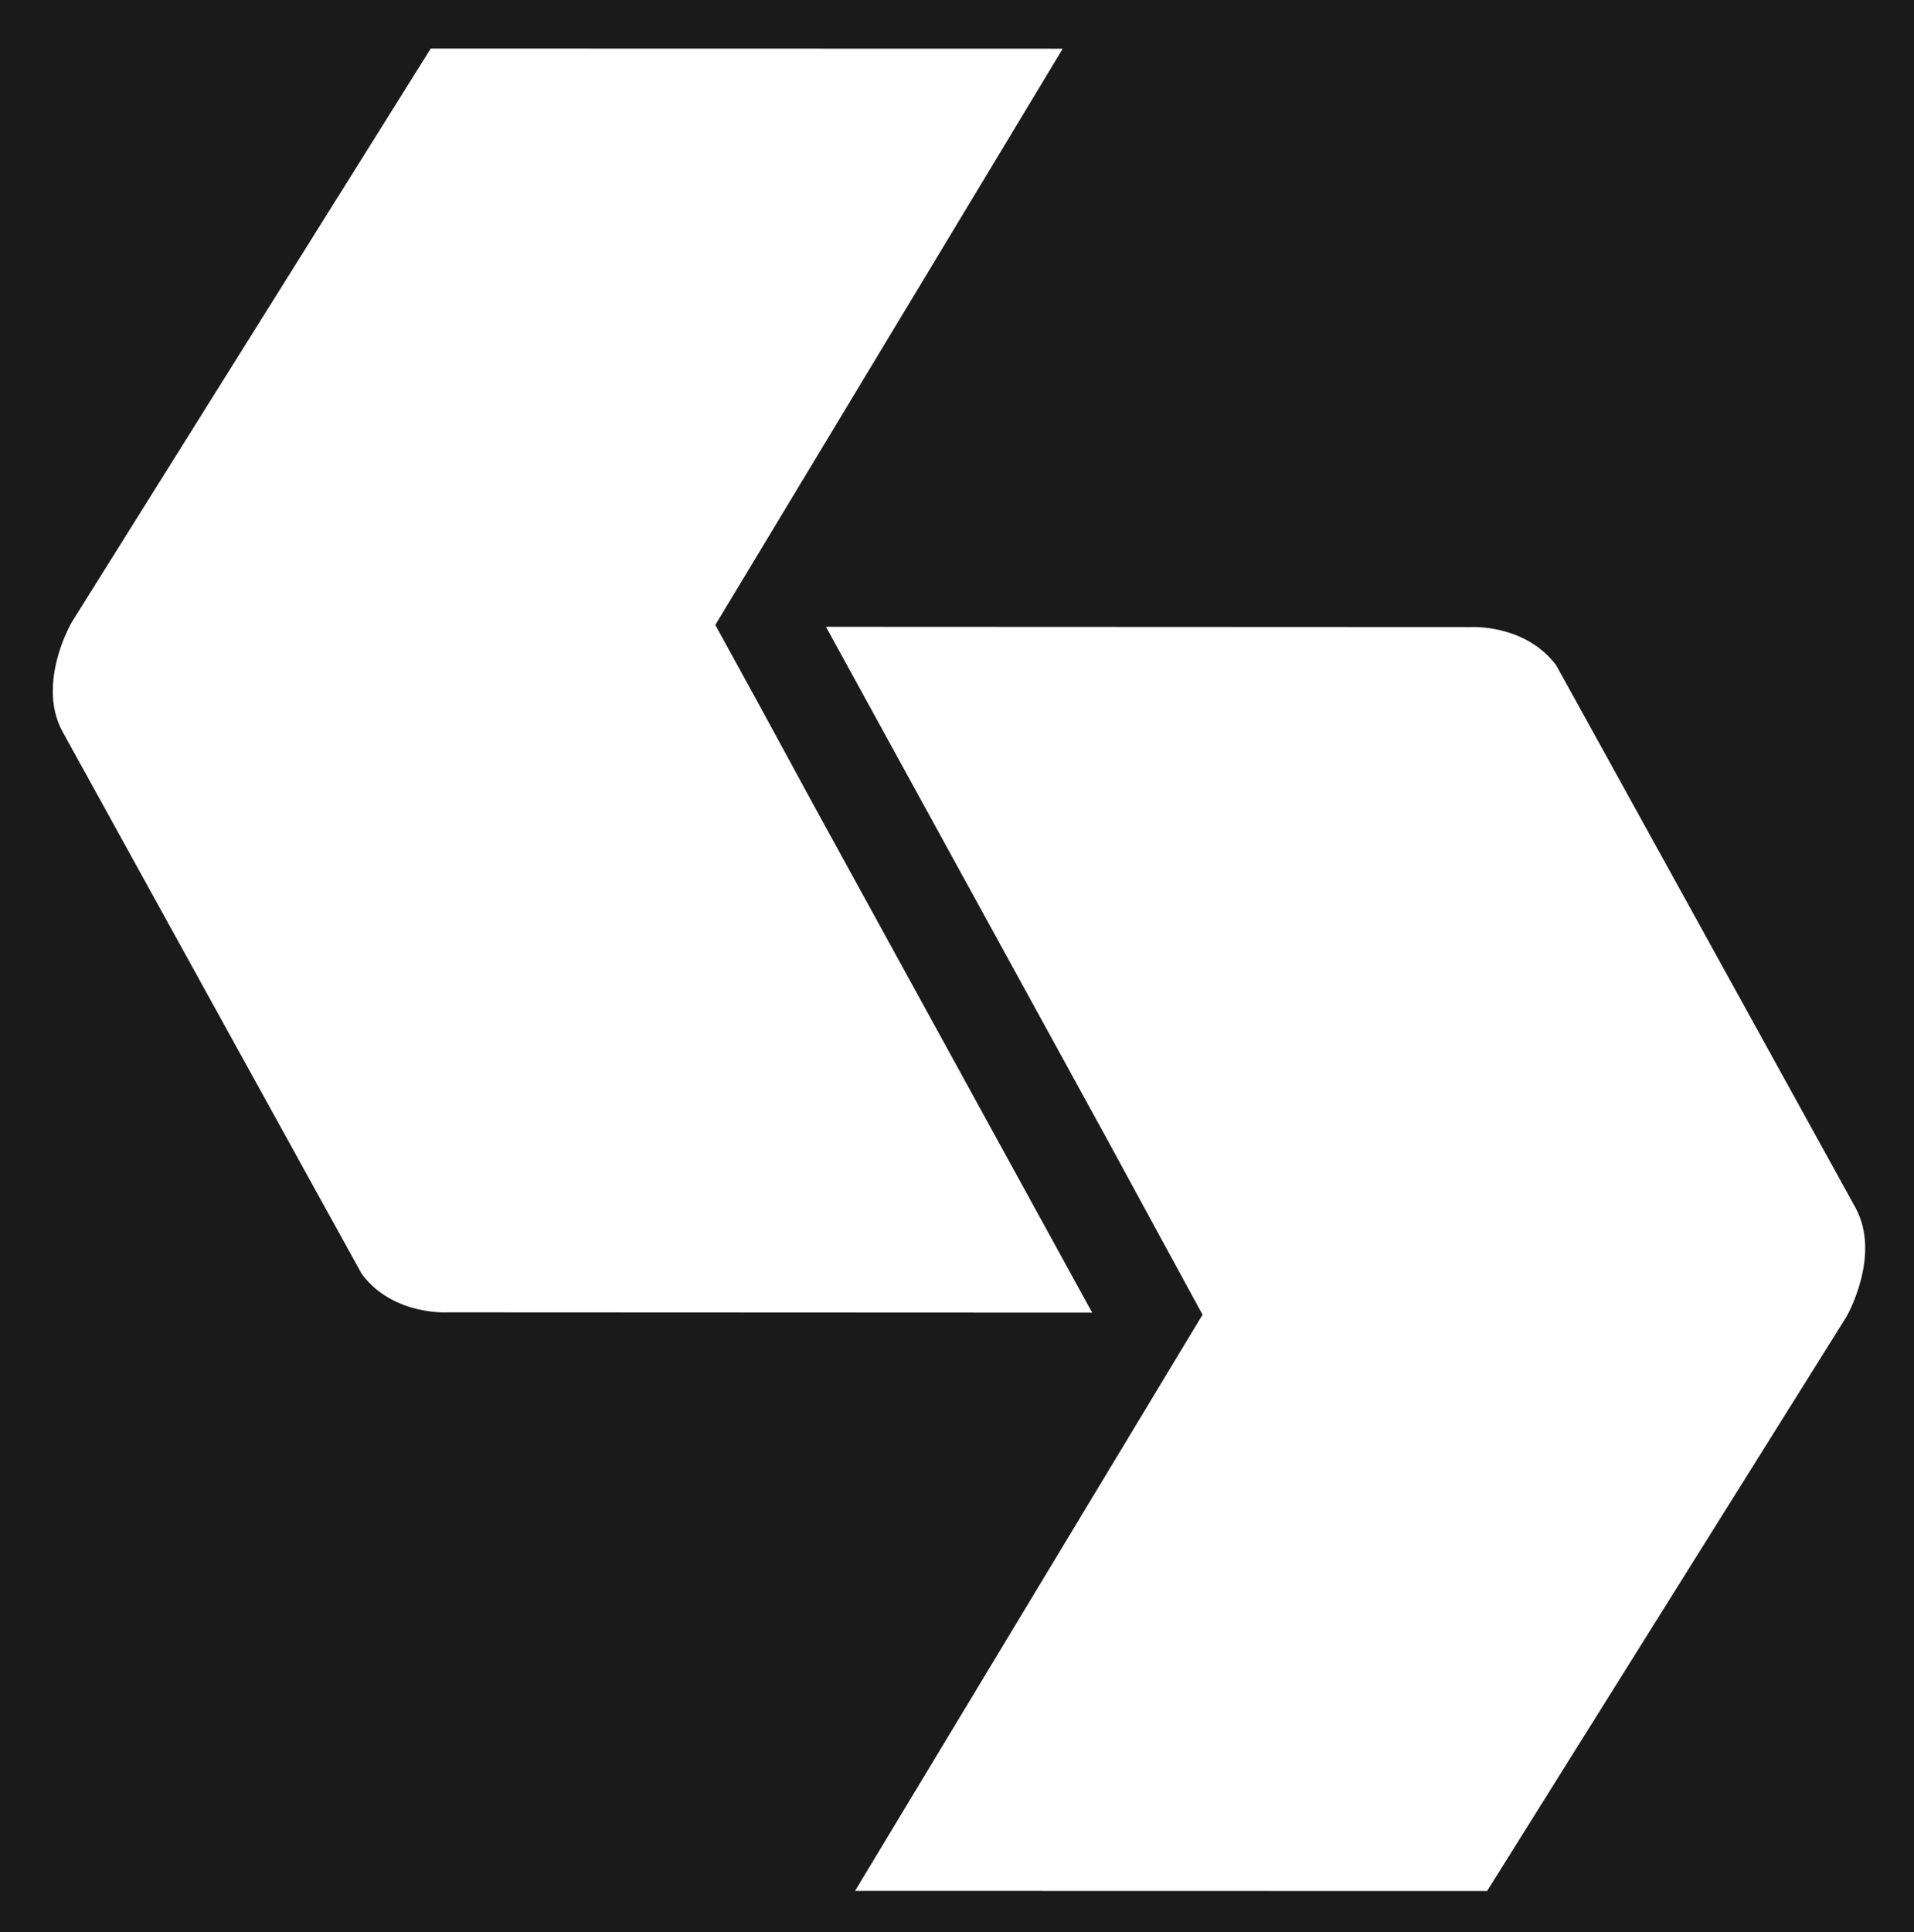 <?xml version="1.0" encoding="UTF-8"?><svg id="Ebene_2" xmlns="http://www.w3.org/2000/svg" viewBox="0 0 1368.6 1381.3"><defs><style>.cls-1{fill:#1a1a1a;stroke-width:0px;}</style></defs><g id="Ebene_2-2"><g id="Ebene_2-2"><g id="Ebene_1-2"><path class="cls-1" d="m0,0v1381.3h1368.6V0H0Zm259.6,912c-.3-.3-.4-.8-.6-1.2.1.2.1.5.1.7h0c.2.5-214.3-388.2-214.3-388.3-5.05-9.15-6.97-18.97-7.05-28.44-.25-26.19,13.45-49.76,13.45-49.76L308,34.7l451.9.1-248.3,411.8-.1.2,31,56.5,39.1,71.9,199.3,363.1h-.05l.05.1-460.6-.2c-.1,0-38.2,2.5-60.7-26.2h0Zm1060.6,29.5l-256.8,410.3h-.04l-.06.1-451.9-.1,248.4-411.8.07-.15-30.47-55.95-39.5-72.6-199.3-363.2h.28l460.32.2s38.1-2.5,60.7,26.2c.24.24.35.6.49.94,0-.15-.02-.31-.09-.44,0,0,.04.07.11.19v-.19c-.2-.5,214.3,388.2,214.3,388.3,18.9,34.5-6.5,78.2-6.5,78.2h-.01Z"/></g></g></g></svg>